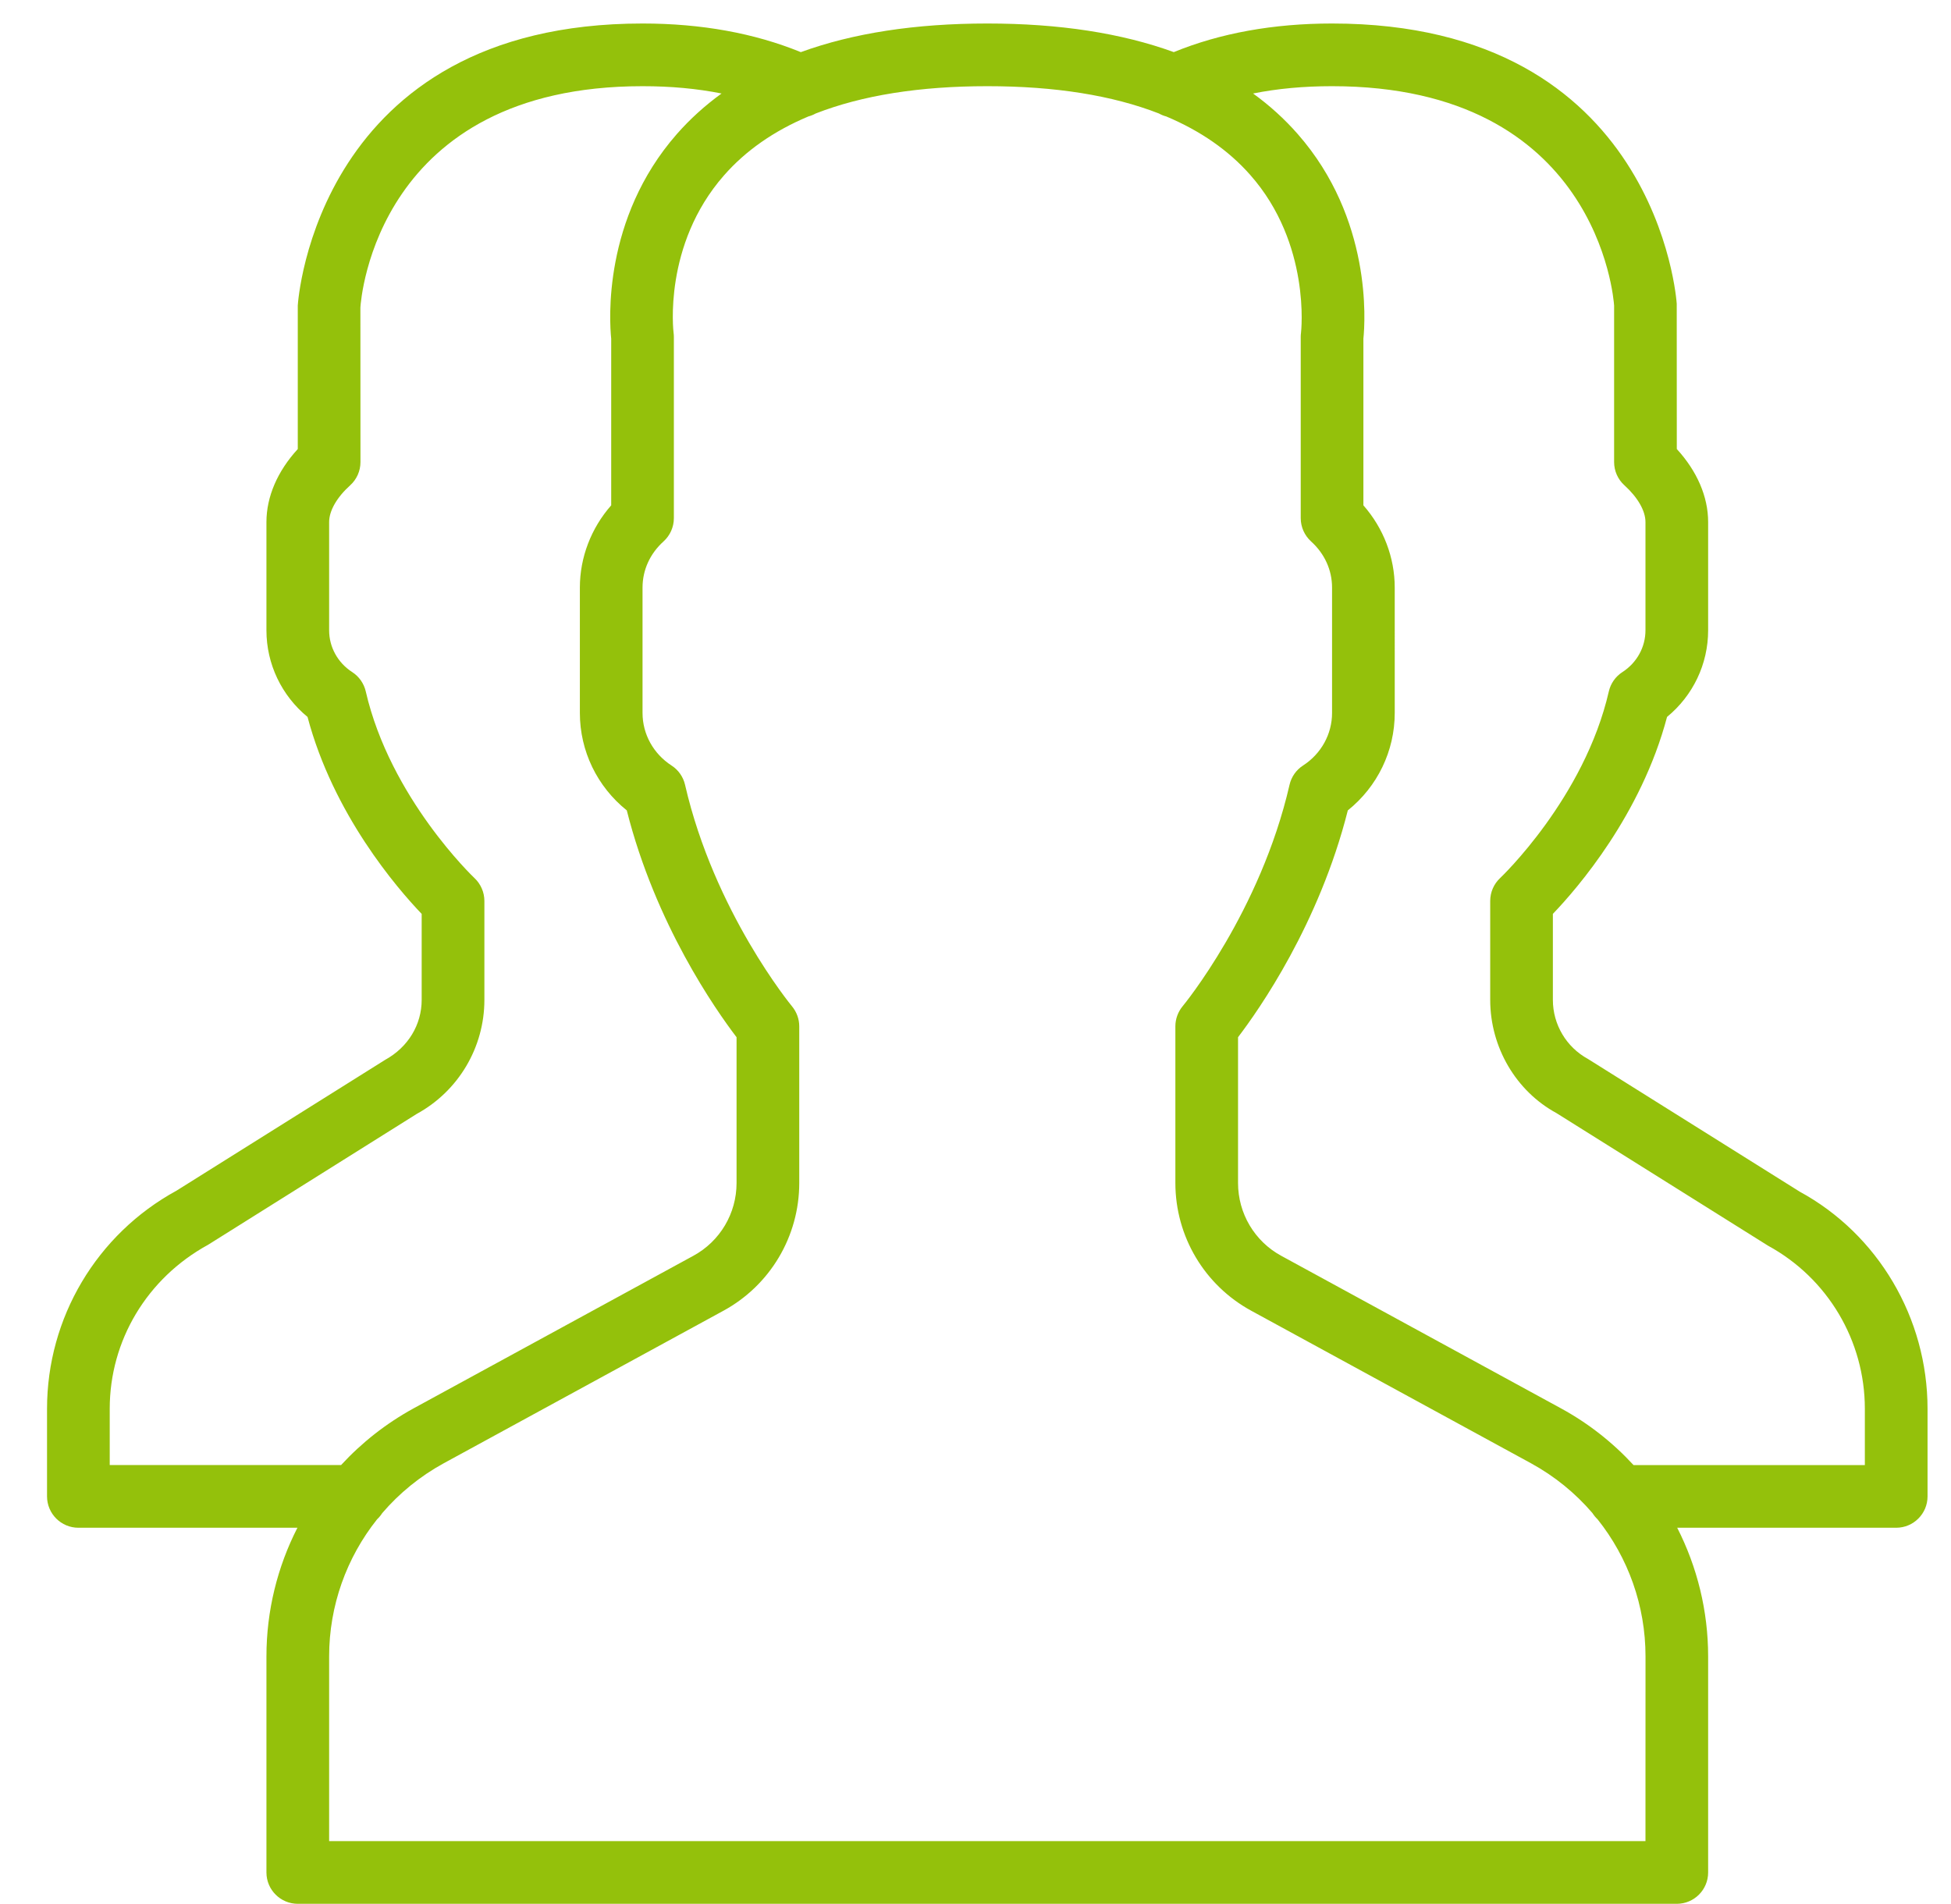 <?xml version="1.0" encoding="utf-8"?>
<!-- Generator: Adobe Illustrator 16.0.0, SVG Export Plug-In . SVG Version: 6.00 Build 0)  -->
<!DOCTYPE svg PUBLIC "-//W3C//DTD SVG 1.1//EN" "http://www.w3.org/Graphics/SVG/1.1/DTD/svg11.dtd">
<svg version="1.1" id="Capa_1" xmlns="http://www.w3.org/2000/svg" xmlns:xlink="http://www.w3.org/1999/xlink" x="0px" y="0px"
	 width="83px" height="81px" viewBox="0 0 83 81" enable-background="new 0 0 83 81" xml:space="preserve">
<g id="Layer_1">
	<g>
		<g>
			<path fill="#94C10B" d="M76.563,50.7l-9.008-5.646c-0.92-0.502-1.492-1.465-1.492-2.513v-3.659c1.055-1.1,3.76-4.233,4.857-8.38
				c1.104-0.906,1.748-2.248,1.748-3.685v-4.607c0-1.078-0.471-2.165-1.333-3.106l-0.003-6.179C71.326,12.809,70.521,1,56.668,1
				c-2.496,0-4.758,0.41-6.732,1.217C47.708,1.408,45.061,1,42.002,1c-3.058,0-5.707,0.408-7.934,1.218
				C32.092,1.41,29.831,1,27.335,1C13.484,1,12.678,12.809,12.668,13v6.105c-0.864,0.942-1.333,2.028-1.333,3.106v4.607
				c0,1.437,0.646,2.778,1.748,3.685c1.099,4.146,3.804,7.28,4.856,8.38v3.659c0,1.048-0.57,2.011-1.56,2.554L7.51,50.658
				c-3.398,1.854-5.509,5.41-5.509,9.279v3.729C2.002,64.402,2.599,65,3.335,65h9.318c-0.852,1.666-1.318,3.536-1.318,5.475v9.192
				c0,0.735,0.597,1.333,1.334,1.333h58.666c0.737,0,1.333-0.598,1.333-1.333v-9.192c0-1.938-0.466-3.809-1.316-5.475h9.316
				c0.736,0,1.334-0.598,1.334-1.333v-3.729C82.002,56.068,79.891,52.512,76.563,50.7z M4.668,62.333v-2.396
				c0-2.895,1.579-5.553,4.189-6.979l8.868-5.563c1.777-0.97,2.882-2.83,2.882-4.854v-4.209c0-0.368-0.154-0.722-0.422-0.974
				c-0.036-0.033-3.584-3.408-4.625-7.942c-0.078-0.338-0.286-0.634-0.576-0.821c-0.615-0.397-0.982-1.062-0.982-1.777v-4.606
				c0-0.48,0.326-1.05,0.895-1.564c0.279-0.252,0.438-0.612,0.438-0.988l-0.003-6.581c0.025-0.386,0.718-9.412,12.003-9.412
				c1.208,0,2.323,0.103,3.361,0.311c-0.706,0.512-1.342,1.087-1.905,1.729c-3.157,3.602-2.865,7.968-2.789,8.701V21.5
				c-0.854,0.971-1.333,2.217-1.333,3.5v5.334c0,1.621,0.737,3.135,1.996,4.145c1.221,4.836,3.778,8.481,4.67,9.651v6.203
				c0,1.291-0.702,2.478-1.836,3.095l-11.896,6.488c-1.176,0.643-2.214,1.463-3.093,2.417H4.668L4.668,62.333z M70.002,78.333h-56
				v-7.858c0-2.156,0.741-4.203,2.04-5.834c0.083-0.078,0.157-0.166,0.219-0.264c0.726-0.846,1.607-1.568,2.618-2.121l11.896-6.488
				c1.99-1.084,3.227-3.166,3.227-5.435v-6.666c0-0.312-0.111-0.614-0.31-0.854c-0.033-0.039-3.308-4.021-4.548-9.421
				c-0.078-0.339-0.283-0.633-0.574-0.821c-0.773-0.5-1.235-1.336-1.235-2.236V25c0-0.748,0.317-1.445,0.894-1.965
				c0.28-0.254,0.439-0.613,0.439-0.991v-7.71c0-0.059-0.004-0.116-0.012-0.175c-0.005-0.038-0.457-3.731,2.141-6.693
				c0.926-1.058,2.128-1.896,3.597-2.513c0.106-0.028,0.209-0.07,0.306-0.124c1.979-0.772,4.419-1.162,7.303-1.162
				c2.881,0,5.319,0.39,7.3,1.161c0.098,0.055,0.2,0.098,0.311,0.126c1.455,0.612,2.648,1.44,3.57,2.484
				c2.598,2.935,2.168,6.688,2.164,6.72c-0.008,0.059-0.012,0.116-0.012,0.175v7.711c0,0.377,0.16,0.737,0.439,0.991
				c0.576,0.52,0.894,1.217,0.894,1.965v5.333c0,0.9-0.461,1.736-1.233,2.236c-0.293,0.188-0.498,0.482-0.576,0.821
				c-1.238,5.399-4.514,9.383-4.547,9.42c-0.199,0.24-0.31,0.545-0.31,0.854v6.667c0,2.268,1.235,4.35,3.228,5.436l11.896,6.487
				c1.011,0.552,1.892,1.274,2.618,2.12c0.063,0.098,0.135,0.188,0.219,0.266c1.301,1.631,2.04,3.676,2.04,5.834L70.002,78.333
				L70.002,78.333z M79.335,62.333h-9.841c-0.879-0.955-1.917-1.776-3.094-2.417l0,0l-11.896-6.488
				c-1.133-0.617-1.835-1.804-1.835-3.095v-6.204c0.892-1.169,3.449-4.814,4.67-9.65c1.259-1.01,1.996-2.523,1.996-4.146V25
				c0-1.284-0.479-2.529-1.333-3.5v-7.092c0.076-0.733,0.368-5.1-2.79-8.701c-0.563-0.643-1.198-1.219-1.903-1.729
				c1.037-0.208,2.152-0.311,3.359-0.311c11.286,0,11.979,9.026,12,9.333v6.66c0,0.376,0.159,0.736,0.439,0.988
				c0.567,0.515,0.895,1.084,0.895,1.563v4.606c0,0.717-0.367,1.381-0.98,1.777c-0.293,0.188-0.5,0.484-0.578,0.821
				c-1.039,4.535-4.588,7.909-4.625,7.943c-0.269,0.252-0.422,0.604-0.422,0.973v4.21c0,2.023,1.104,3.884,2.812,4.813L75.217,53
				c2.539,1.385,4.118,4.044,4.118,6.938V62.333L79.335,62.333z"/>
		</g>
	</g>
</g>
</svg>
